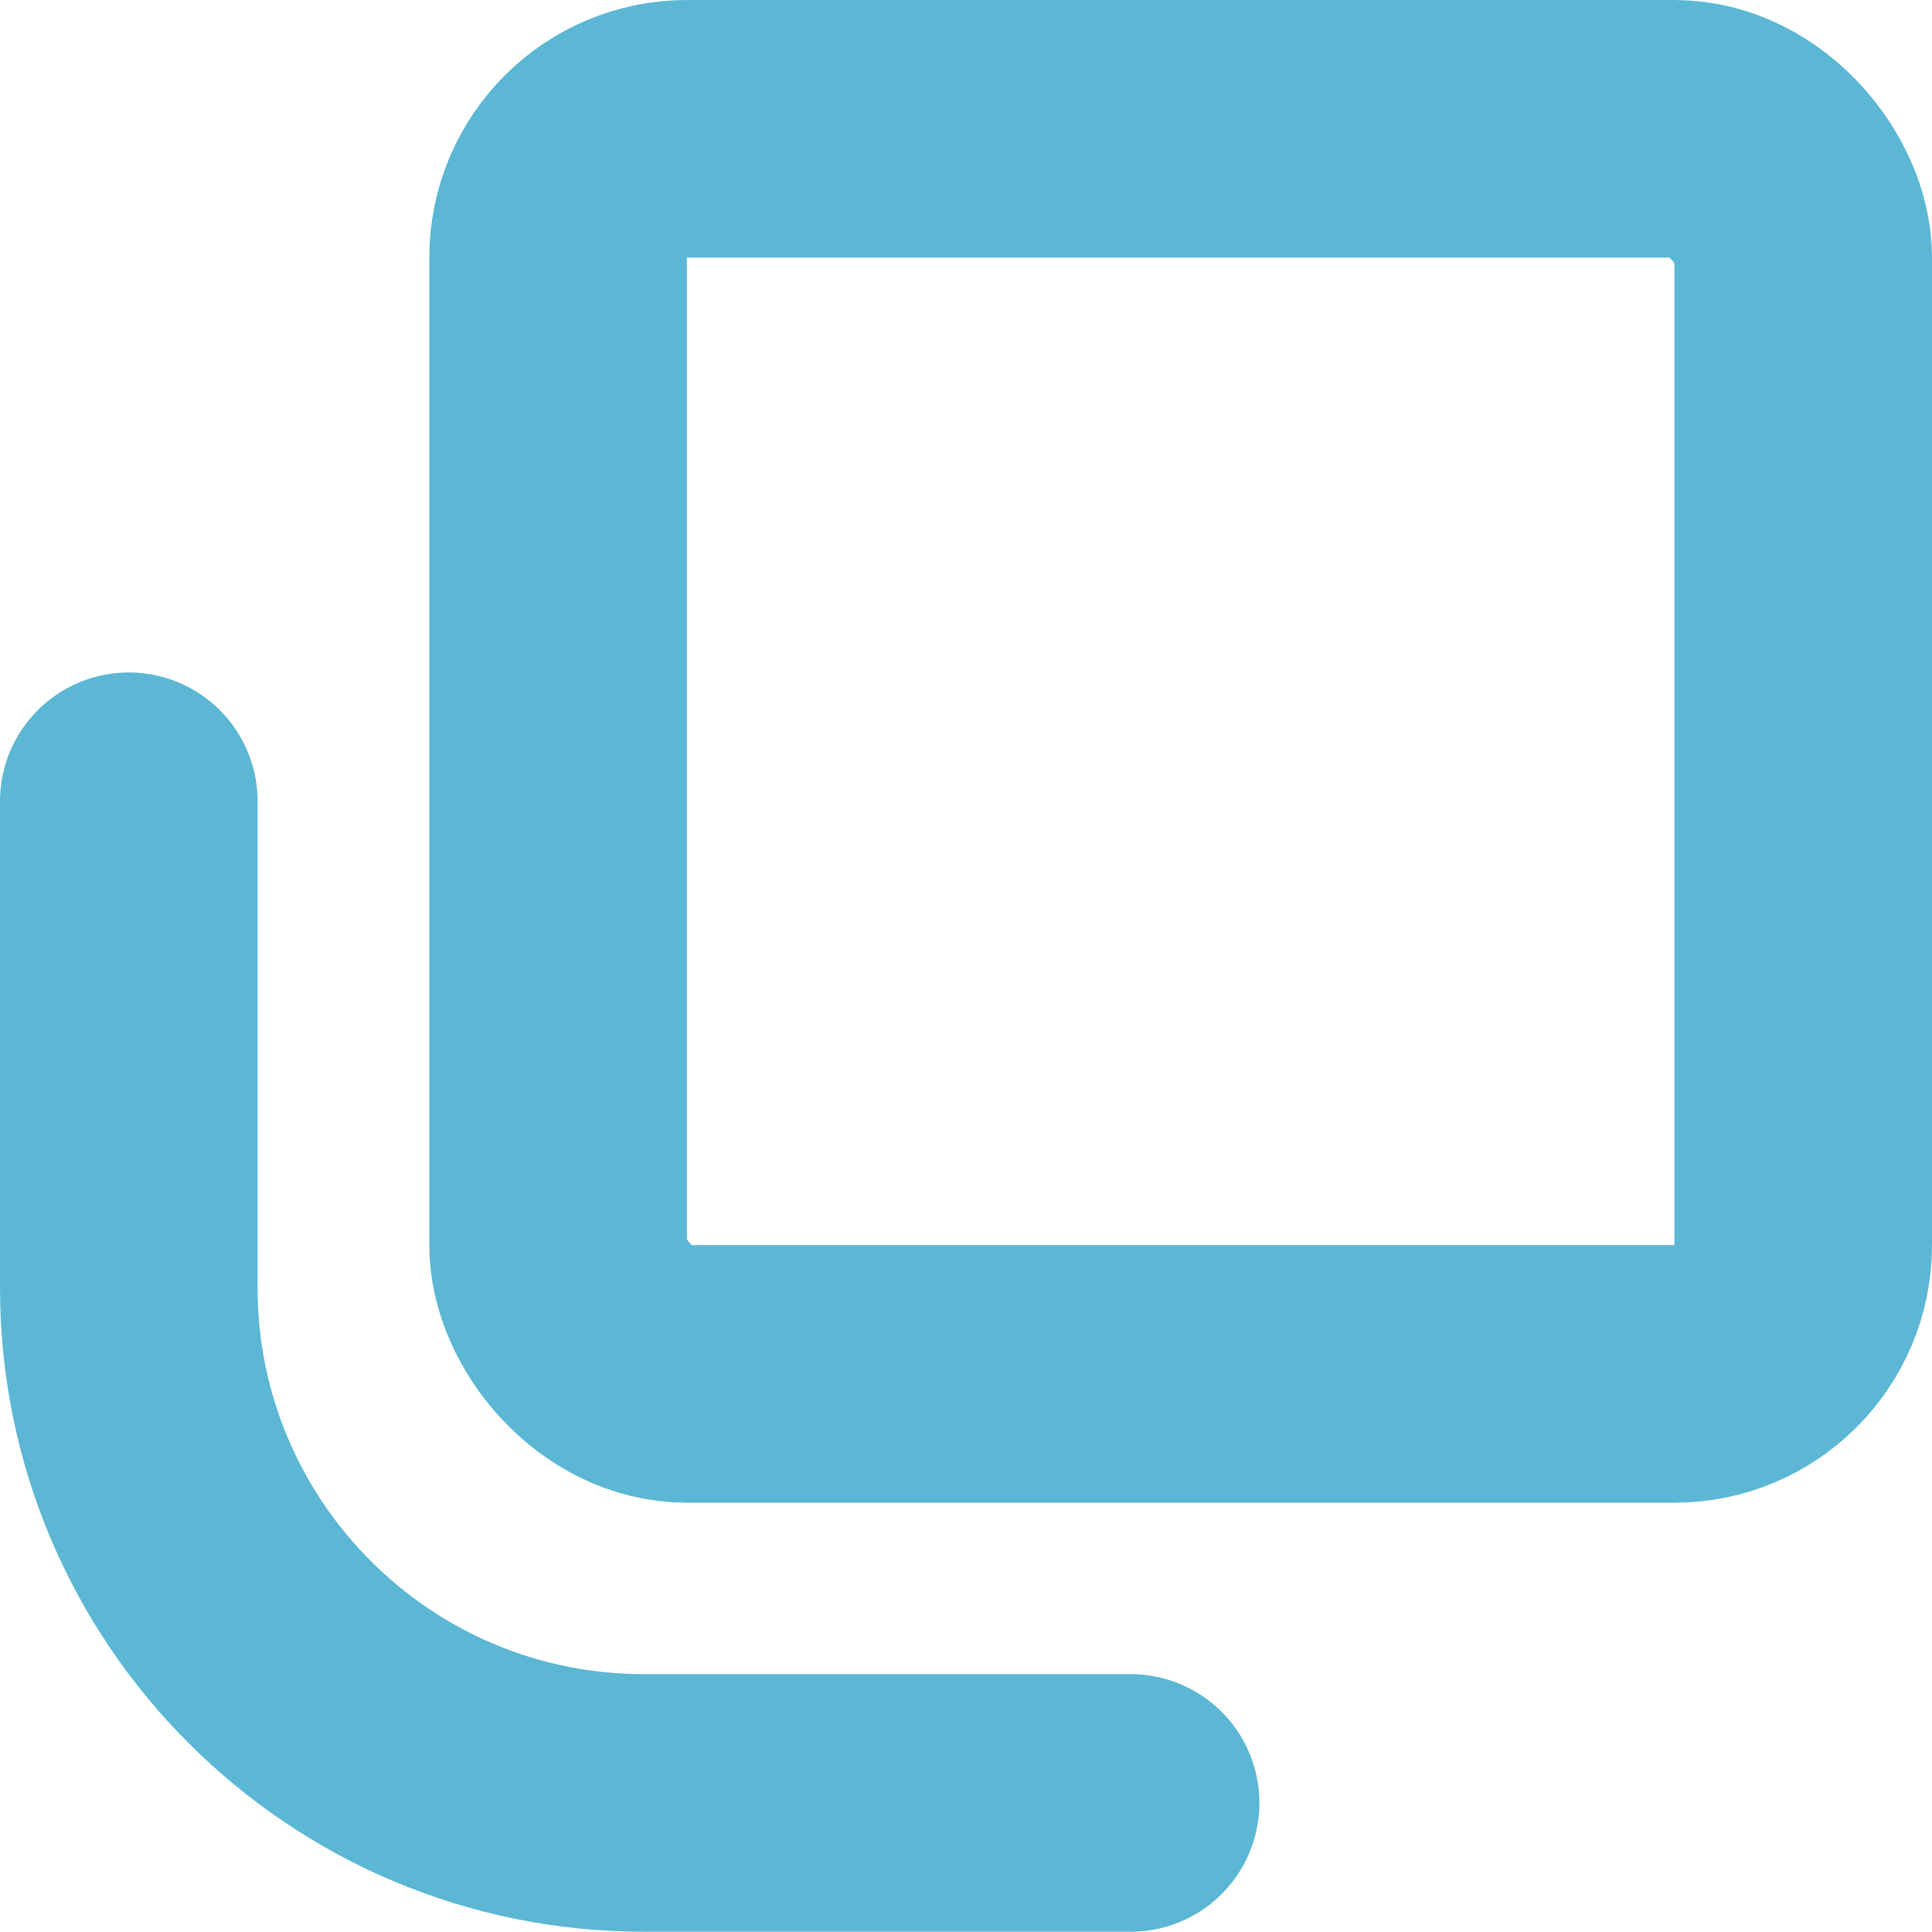 <svg width="15" height="15" viewBox="0 0 15 15" fill="none" xmlns="http://www.w3.org/2000/svg">
<rect x="4.333" y="1" width="9.667" height="9.667" rx="1" fill="" stroke="#5BB7D4" stroke-width="2" stroke-linejoin="round"/>
<path d="M1 6.221V9.998C1 12.208 2.791 13.998 5 13.998H8.778" stroke="#5BB7D4" stroke-width="2" stroke-linecap="round"/>
</svg>
